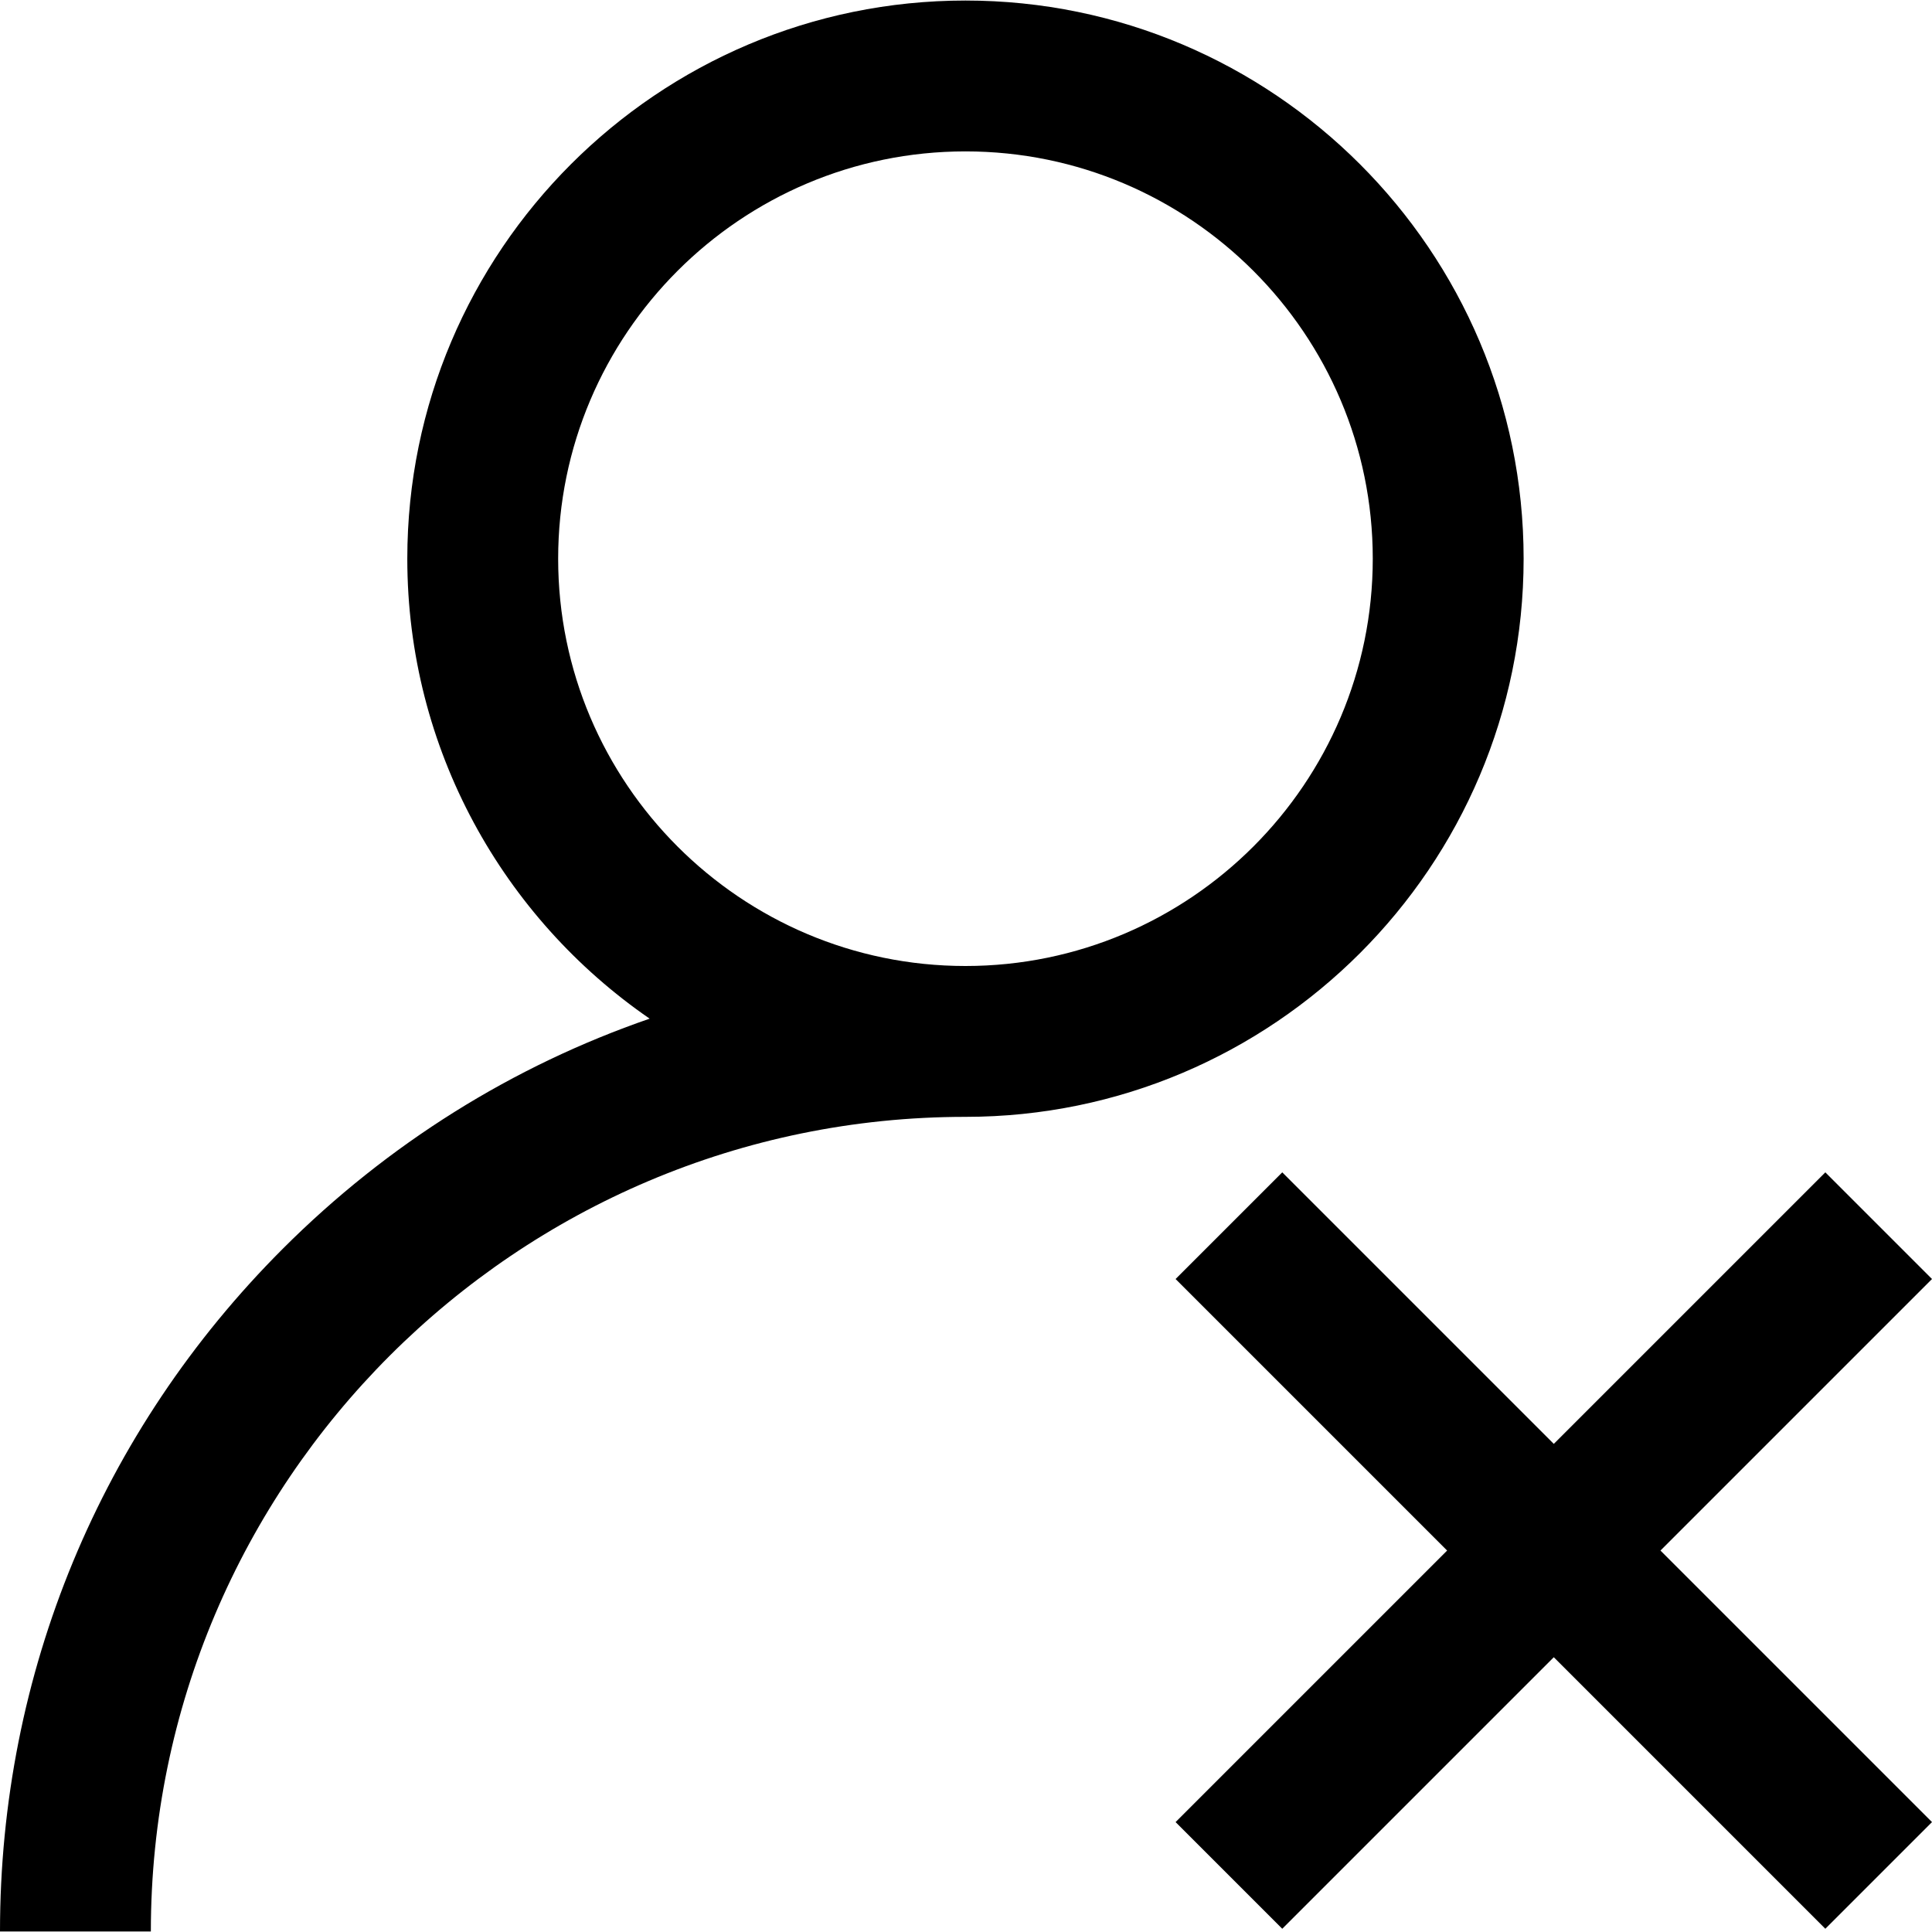 <?xml version="1.0" encoding="iso-8859-1"?>
<!-- Generator: Adobe Illustrator 19.0.0, SVG Export Plug-In . SVG Version: 6.00 Build 0)  -->
<svg version="1.1" id="Capa_1" xmlns="http://www.w3.org/2000/svg" xmlns:xlink="http://www.w3.org/1999/xlink" x="0px" y="0px"
	 viewBox="0 0 512 512" style="enable-background:new 0 0 512 512;" xml:space="preserve">
<g>
	<g>
		<polygon points="512,338.954 483.732,310.686 411.772,382.646 339.812,310.686 311.543,338.954 383.503,410.914 311.543,482.874 
			339.812,511.142 411.772,439.182 483.732,511.142 512,482.874 440.04,410.914 		"/>
	</g>
</g>
<g>
	<g>
		<path d="M255.858,0.142c-81.562,0-147.918,66.356-147.918,147.918c0,50.52,25.465,95.198,64.226,121.894
			c-36.19,12.488-69.36,33.118-97.227,60.984C26.614,379.265,0,443.516,0,511.858h39.978c0-119.037,96.843-215.88,215.88-215.88
			c81.562,0,147.918-66.355,147.918-147.918C403.776,66.498,337.42,0.142,255.858,0.142z M255.858,256
			c-59.518,0-107.94-48.421-107.94-107.94S196.34,40.12,255.858,40.12c59.518,0,107.94,48.421,107.94,107.94
			S315.376,256,255.858,256z"/>
	</g>
</g>
<g>
</g>
<g>
</g>
<g>
</g>
<g>
</g>
<g>
</g>
<g>
</g>
<g>
</g>
<g>
</g>
<g>
</g>
<g>
</g>
<g>
</g>
<g>
</g>
<g>
</g>
<g>
</g>
<g>
</g>
</svg>
